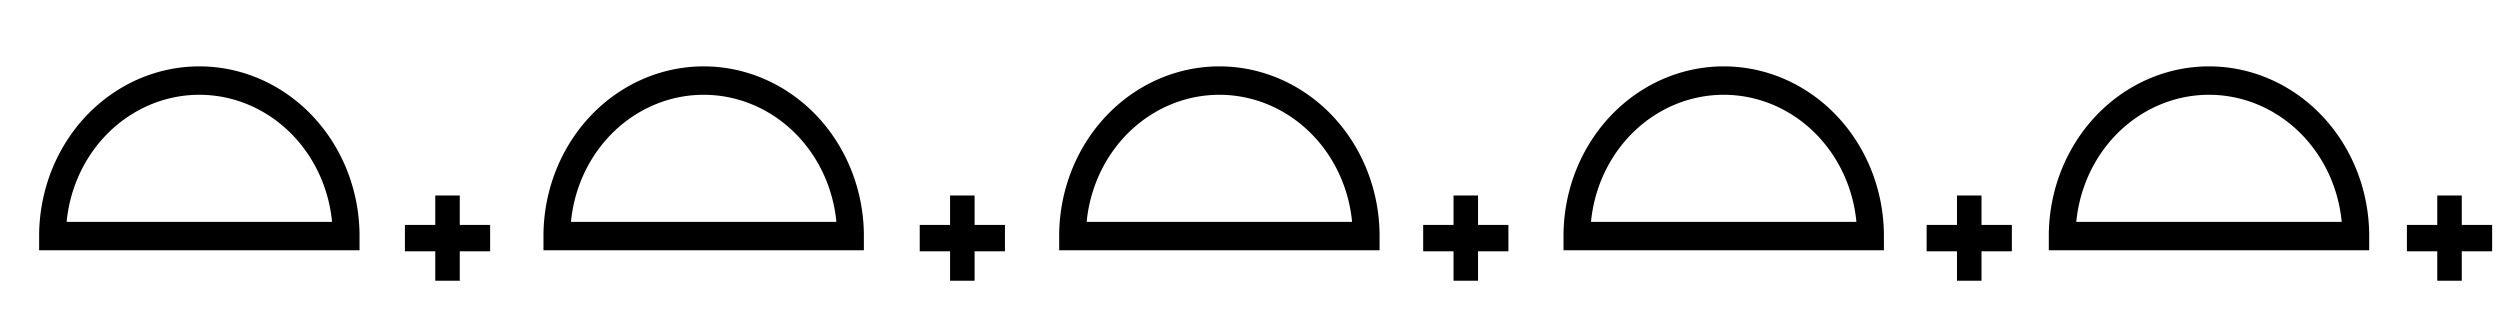 <?xml version='1.0' encoding='UTF-8'?>
<svg:svg xmlns:dc="http://purl.org/dc/elements/1.1/" xmlns:cc="http://creativecommons.org/ns#" xmlns:rdf="http://www.w3.org/1999/02/22-rdf-syntax-ns#" xmlns:svg="http://www.w3.org/2000/svg" version="1.1" width="440" height="55" viewBox="0 0 440 55" id="svg2">
  <svg:title>Type of front: Warm front frontolysis</svg:title>
  <svg:desc>WMO international weather symbol: Type of front: Warm front frontolysis</svg:desc>
  <svg:g id="g3954">
    <svg:g transform="matrix(1.5,0,0,1.65,226.587,24.508)" id="g3768-63">
      <svg:path d="m 80,6 0,9.091" id="path2989-7" style="fill:none;stroke:#000000;stroke-width:2.876;stroke-linecap:butt;stroke-linejoin:miter;stroke-miterlimit:4;stroke-opacity:1;stroke-dasharray:none"/>
      <svg:g transform="translate(0,-5)" id="g3764-88">
        <svg:g id="g3761-2">
          <svg:path d="m 85,15.545 -10,0" id="path3759-91" style="fill:none;stroke:#000000;stroke-width:2.813;stroke-linecap:butt;stroke-linejoin:miter;stroke-miterlimit:4;stroke-opacity:1;stroke-dasharray:none"/>
        </svg:g>
      </svg:g>
    </svg:g>
    <svg:g transform="matrix(1.5,0,0,1.65,137.979,24.508)" id="g3768-63-9">
      <svg:path d="m 80,6 0,9.091" id="path2989-7-4" style="fill:none;stroke:#000000;stroke-width:2.876;stroke-linecap:butt;stroke-linejoin:miter;stroke-miterlimit:4;stroke-opacity:1;stroke-dasharray:none"/>
      <svg:g transform="translate(0,-5)" id="g3764-88-8">
        <svg:g id="g3761-2-8">
          <svg:path d="m 85,15.545 -10,0" id="path3759-91-2" style="fill:none;stroke:#000000;stroke-width:2.813;stroke-linecap:butt;stroke-linejoin:miter;stroke-miterlimit:4;stroke-opacity:1;stroke-dasharray:none"/>
        </svg:g>
      </svg:g>
    </svg:g>
    <svg:g transform="matrix(1.5,0,0,1.65,49.371,24.508)" id="g3768-63-4">
      <svg:path d="m 80,6 0,9.091" id="path2989-7-5" style="fill:none;stroke:#000000;stroke-width:2.876;stroke-linecap:butt;stroke-linejoin:miter;stroke-miterlimit:4;stroke-opacity:1;stroke-dasharray:none"/>
      <svg:g transform="translate(0,-5)" id="g3764-88-5">
        <svg:g id="g3761-2-1">
          <svg:path d="m 85,15.545 -10,0" id="path3759-91-7" style="fill:none;stroke:#000000;stroke-width:2.813;stroke-linecap:butt;stroke-linejoin:miter;stroke-miterlimit:4;stroke-opacity:1;stroke-dasharray:none"/>
        </svg:g>
      </svg:g>
    </svg:g>
    <svg:g transform="matrix(1.5,0,0,1.65,-41.237,24.508)" id="g3768-63-1">
      <svg:path d="m 80,6 0,9.091" id="path2989-7-1" style="fill:none;stroke:#000000;stroke-width:2.876;stroke-linecap:butt;stroke-linejoin:miter;stroke-miterlimit:4;stroke-opacity:1;stroke-dasharray:none"/>
      <svg:g transform="translate(0,-5)" id="g3764-88-52">
        <svg:g id="g3761-2-7">
          <svg:path d="m 85,15.545 -10,0" id="path3759-91-6" style="fill:none;stroke:#000000;stroke-width:2.813;stroke-linecap:butt;stroke-linejoin:miter;stroke-miterlimit:4;stroke-opacity:1;stroke-dasharray:none"/>
        </svg:g>
      </svg:g>
    </svg:g>
    <svg:g transform="translate(0.935,-5.611)" id="g3875">
      <svg:g transform="matrix(0.944,0,0,1,11.934,0.468)" id="g3793">
        <svg:path d="m 408.672,27.179 a 14.261,14.261 0 1 1 -28.523,-10e-7 l 14.261,10e-7 z" transform="matrix(1.919,0,0,-1.919,-358.658,98.85)" id="path2984" style="fill:none;stroke:#000000;stroke-width:2.606;stroke-linecap:butt;stroke-linejoin:miter;stroke-miterlimit:4;stroke-opacity:1;stroke-dasharray:none"/>
        <svg:path d="m 408.672,27.179 a 14.261,14.261 0 1 1 -28.523,-10e-7 l 14.261,10e-7 z" transform="matrix(1.919,0,0,-1.919,-449.136,98.85)" id="path2984-1" style="fill:none;stroke:#000000;stroke-width:2.606;stroke-linecap:butt;stroke-linejoin:miter;stroke-miterlimit:4;stroke-opacity:1;stroke-dasharray:none"/>
        <svg:path d="m 408.672,27.179 a 14.261,14.261 0 1 1 -28.523,-10e-7 l 14.261,10e-7 z" transform="matrix(1.919,0,0,-1.919,-543.165,98.85)" id="path2984-7" style="fill:none;stroke:#000000;stroke-width:2.606;stroke-linecap:butt;stroke-linejoin:miter;stroke-miterlimit:4;stroke-opacity:1;stroke-dasharray:none"/>
        <svg:path d="m 408.672,27.179 a 14.261,14.261 0 1 1 -28.523,-10e-7 l 14.261,10e-7 z" transform="matrix(1.919,0,0,-1.919,-639.312,98.85)" id="path2984-4" style="fill:none;stroke:#000000;stroke-width:2.606;stroke-linecap:butt;stroke-linejoin:miter;stroke-miterlimit:4;stroke-opacity:1;stroke-dasharray:none"/>
        <svg:path d="m 408.672,27.179 a 14.261,14.261 0 1 1 -28.523,-10e-7 l 14.261,10e-7 z" transform="matrix(1.919,0,0,-1.919,-733.341,98.85)" id="path2984-0" style="fill:none;stroke:#000000;stroke-width:2.606;stroke-linecap:butt;stroke-linejoin:miter;stroke-miterlimit:4;stroke-opacity:1;stroke-dasharray:none"/>
      </svg:g>
      <svg:g transform="matrix(1.5,0,0,1.65,310.181,30.119)" id="g3768-63-14">
        <svg:path d="m 80,6 0,9.091" id="path2989-7-2" style="fill:none;stroke:#000000;stroke-width:2.876;stroke-linecap:butt;stroke-linejoin:miter;stroke-miterlimit:4;stroke-opacity:1;stroke-dasharray:none"/>
        <svg:g transform="translate(0,-5)" id="g3764-88-3">
          <svg:g id="g3761-2-2">
            <svg:path d="m 85,15.545 -10,0" id="path3759-91-21" style="fill:none;stroke:#000000;stroke-width:2.813;stroke-linecap:butt;stroke-linejoin:miter;stroke-miterlimit:4;stroke-opacity:1;stroke-dasharray:none"/>
          </svg:g>
        </svg:g>
      </svg:g>
    </svg:g>
  </svg:g>
</svg:svg>
